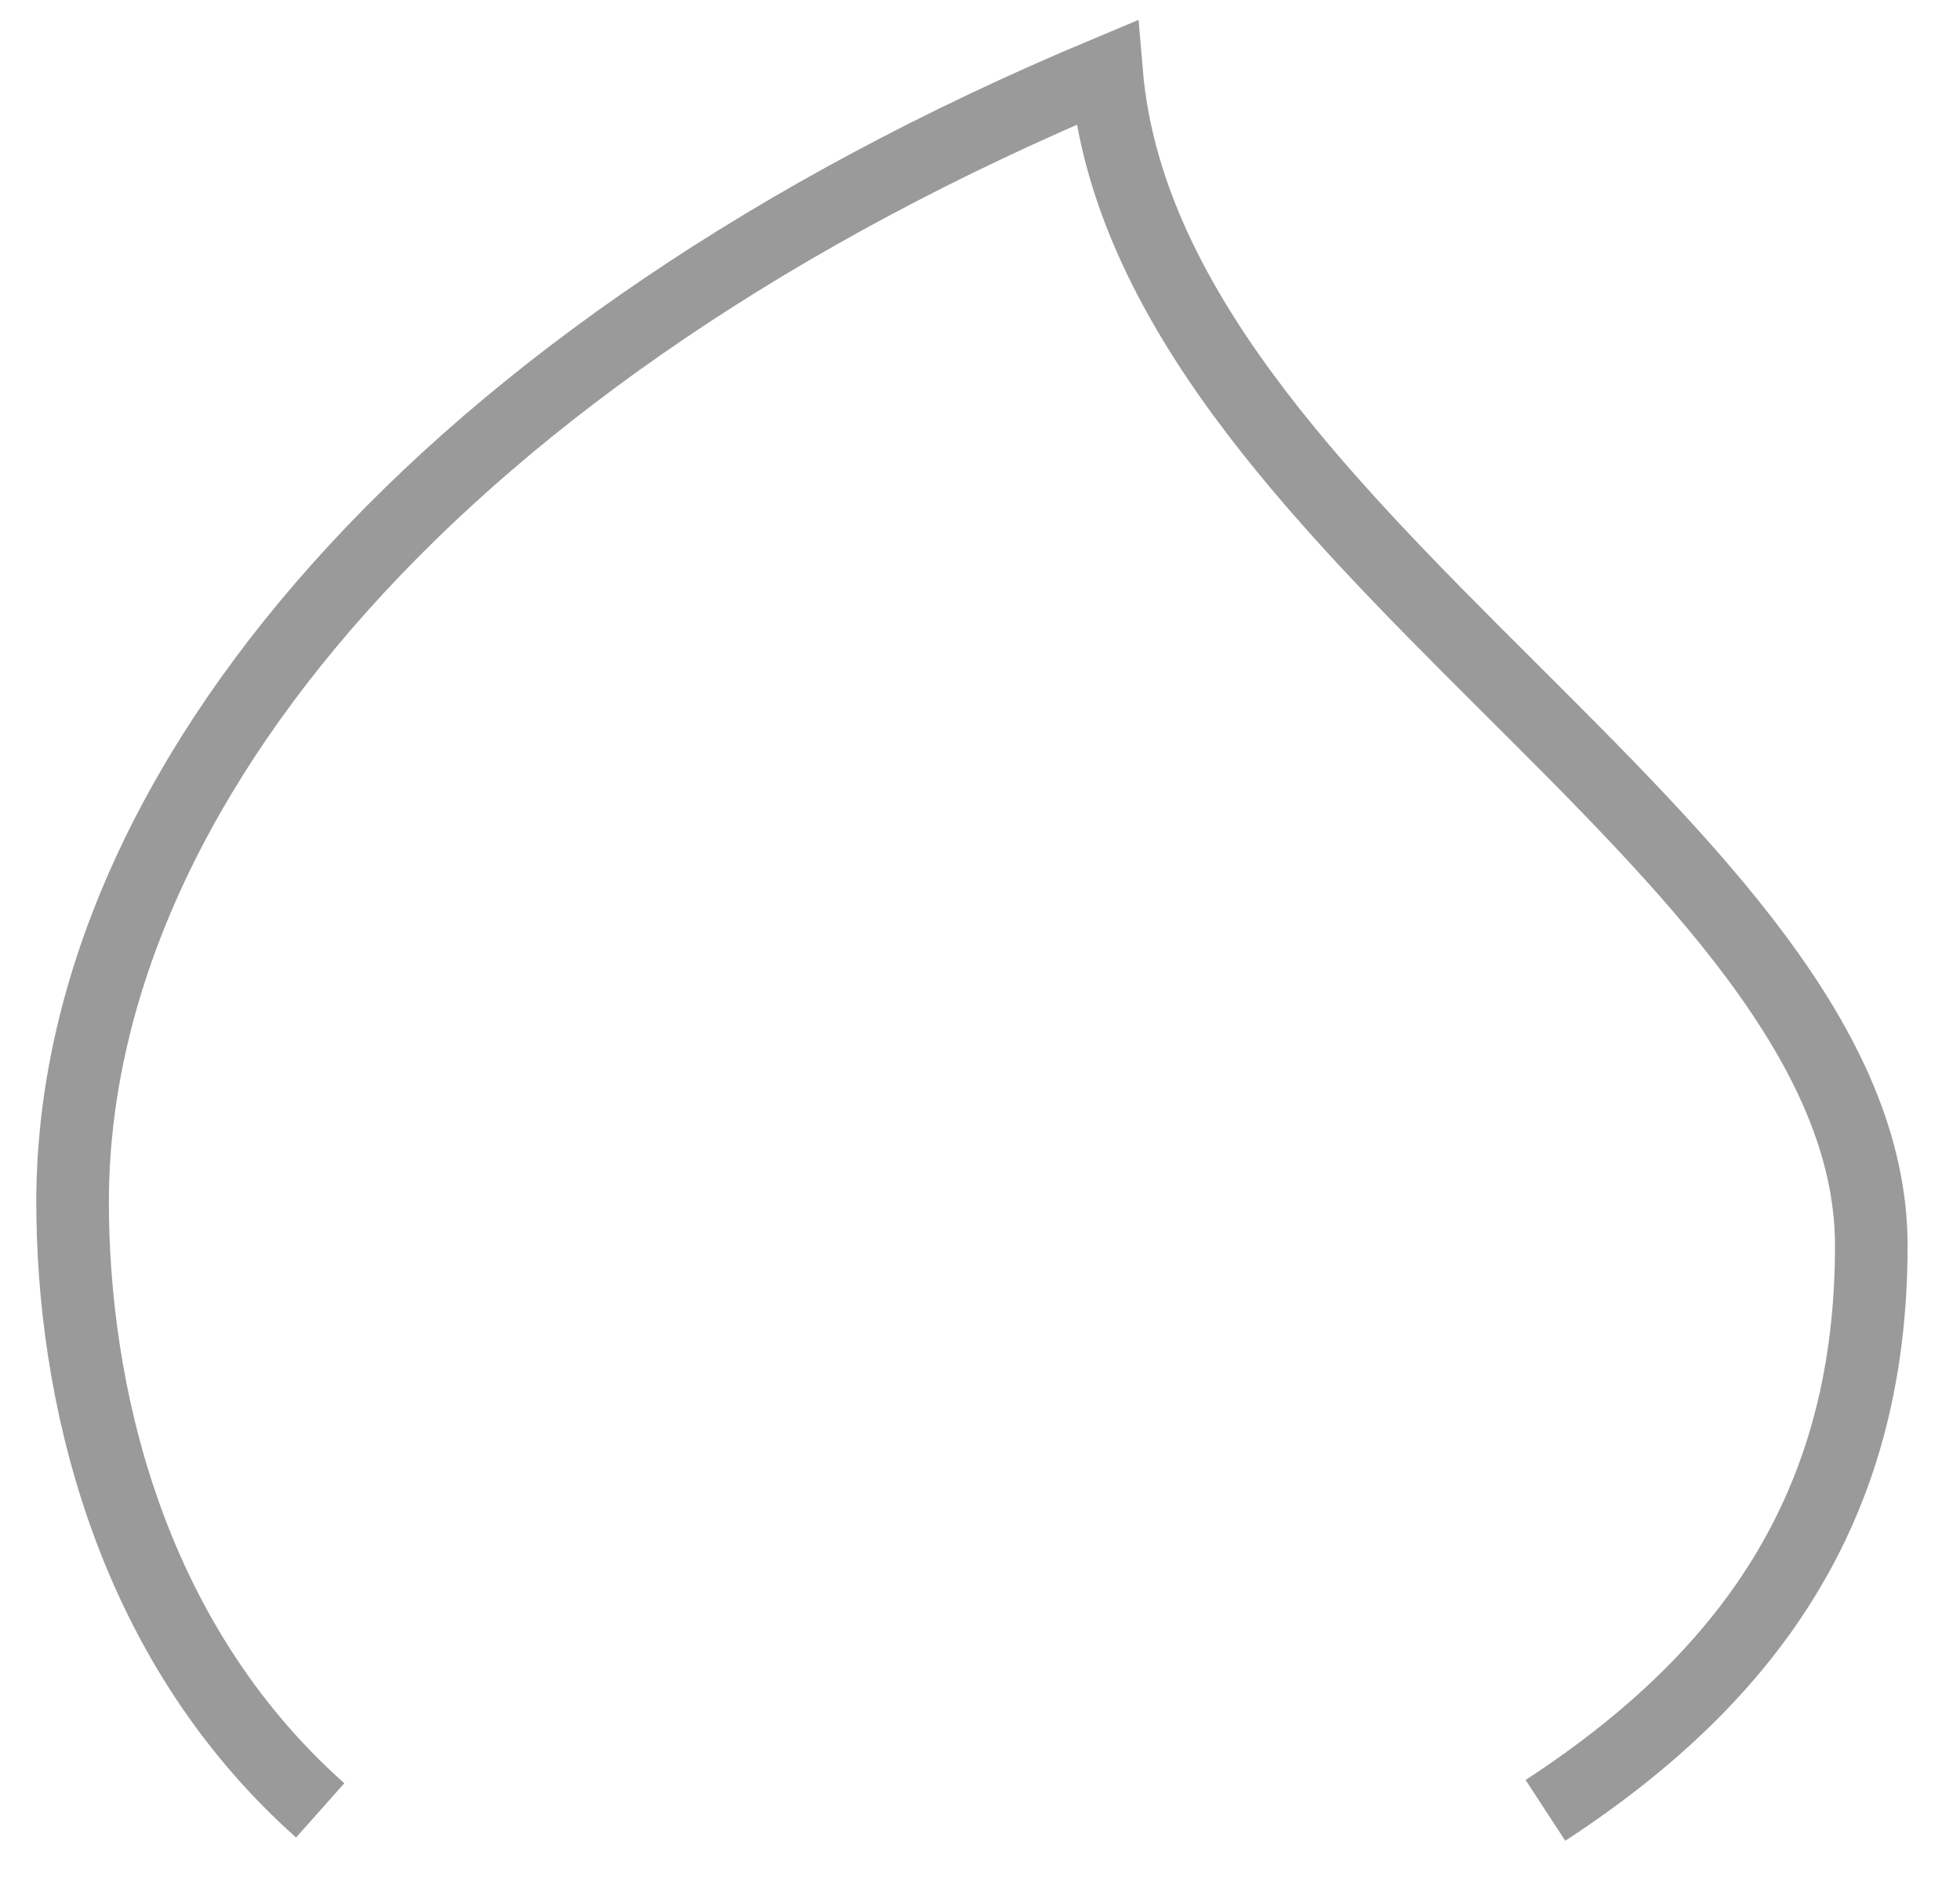 <svg width="27" height="26" viewBox="0 0 27 26" fill="none" xmlns="http://www.w3.org/2000/svg">
<path d="M21.289 24.94C24.222 23.025 25.778 20.631 25.778 17.16C25.778 11.653 15.783 7.344 15.244 1C6.087 4.83 1 10.875 1 16.561C1 19.075 1.718 22.546 4.411 24.94" stroke="#9A9A9A" stroke-miterlimit="10"/>
</svg>
